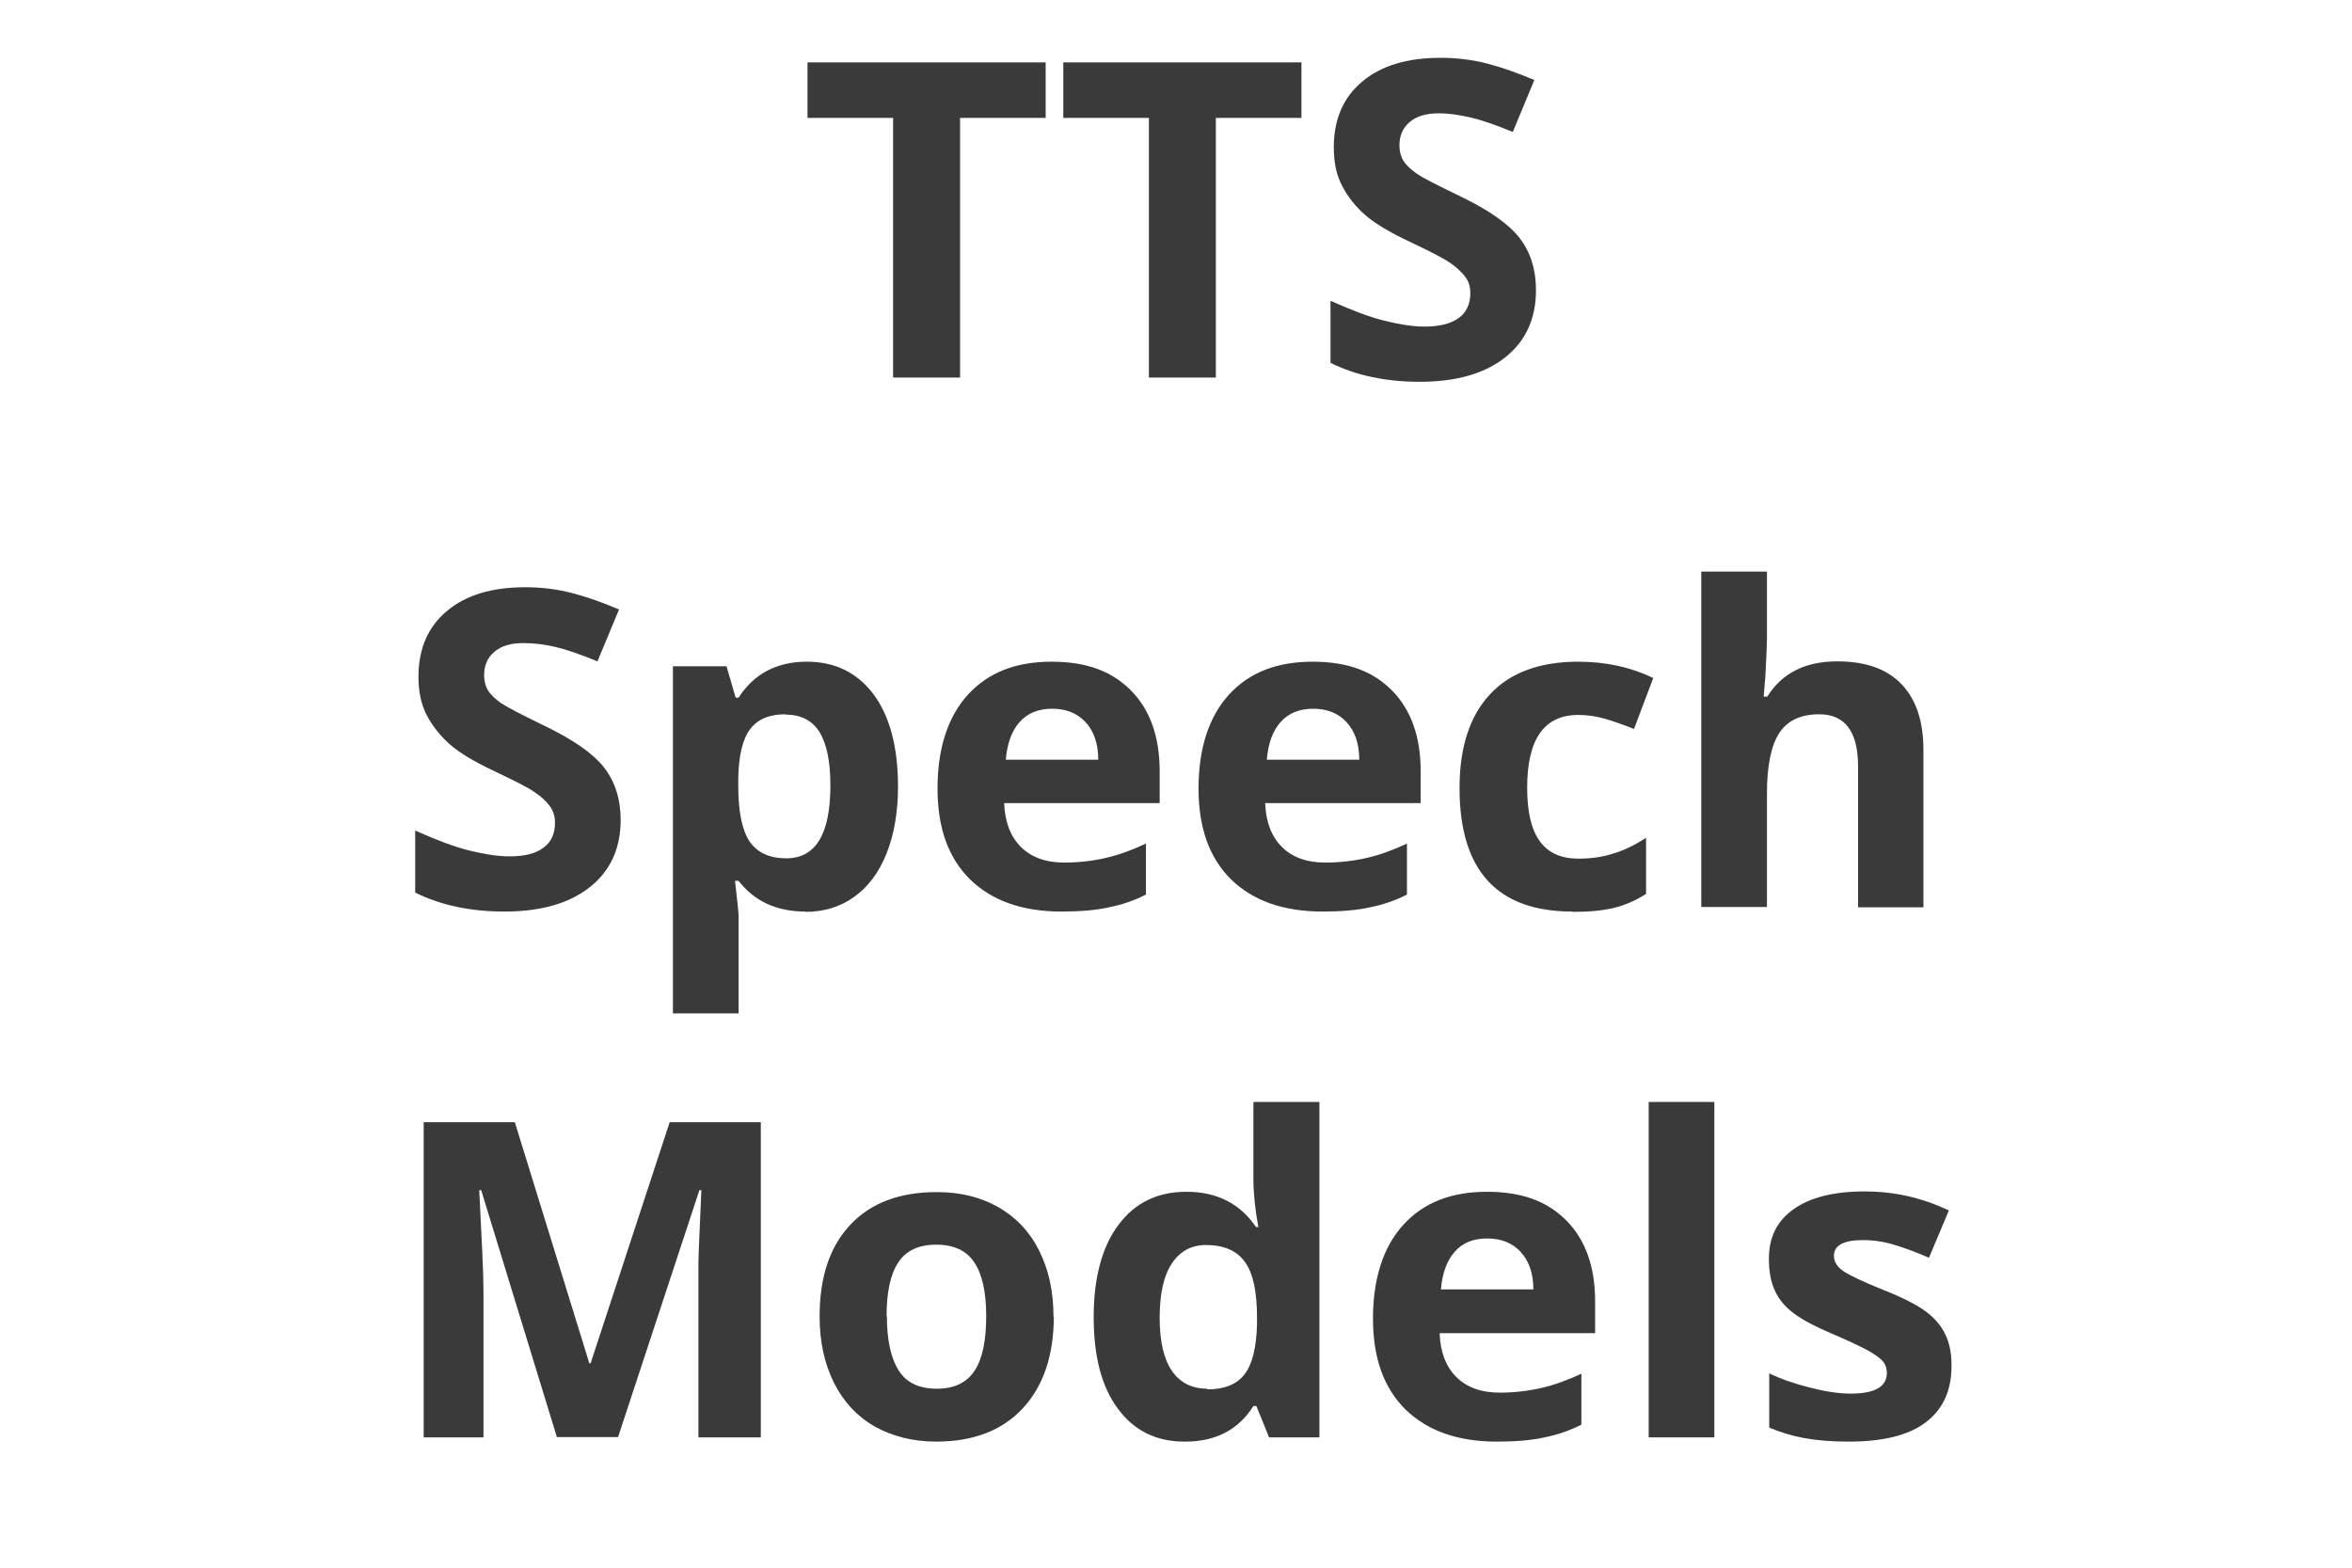 <?xml version="1.0" encoding="UTF-8"?>
<svg id="Layer_1" data-name="Layer 1" xmlns="http://www.w3.org/2000/svg" viewBox="0 0 72 48">
  <defs>
    <style>
      .cls-1 {
        fill: #3a3a3a;
      }
    </style>
  </defs>
  <path class="cls-1" d="M29.39,11.56h-2.05V3.61h-2.62v-1.7h7.29v1.7h-2.62v7.95Z"/>
  <path class="cls-1" d="M37.22,11.56h-2.05V3.61h-2.62v-1.7h7.29v1.7h-2.62v7.95Z"/>
  <path class="cls-1" d="M47.02,8.88c0,.87-.31,1.56-.94,2.06s-1.5.75-2.62.75c-1.03,0-1.94-.19-2.73-.58v-1.9c.65.29,1.2.5,1.65.61s.86.18,1.24.18c.45,0,.79-.09,1.03-.26.24-.17.36-.43.36-.77,0-.19-.05-.36-.16-.5s-.26-.29-.47-.43c-.2-.14-.62-.35-1.25-.65-.59-.28-1.03-.54-1.33-.8-.29-.25-.53-.55-.71-.89-.18-.34-.26-.73-.26-1.19,0-.85.29-1.53.87-2.01.58-.49,1.38-.73,2.4-.73.5,0,.98.06,1.44.18.46.12.93.29,1.43.5l-.66,1.59c-.51-.21-.94-.36-1.28-.44-.34-.08-.67-.13-.99-.13-.39,0-.68.09-.89.27-.21.18-.31.42-.31.71,0,.18.04.34.12.47.08.13.22.26.4.39.18.13.62.35,1.3.68.9.43,1.52.86,1.86,1.3.33.43.5.96.5,1.59Z"/>
  <path class="cls-1" d="M19,25.1c0,.87-.31,1.56-.94,2.06-.63.5-1.5.75-2.62.75-1.03,0-1.94-.19-2.73-.58v-1.9c.65.29,1.2.5,1.65.61s.86.18,1.24.18c.45,0,.79-.08,1.03-.26.24-.17.36-.43.36-.77,0-.19-.05-.36-.16-.51s-.26-.29-.47-.43c-.2-.14-.62-.35-1.25-.65-.59-.28-1.03-.54-1.33-.8-.29-.26-.53-.55-.71-.89s-.26-.74-.26-1.19c0-.85.29-1.53.87-2.01.58-.49,1.38-.73,2.4-.73.5,0,.98.06,1.44.18.46.12.93.29,1.43.5l-.66,1.59c-.51-.21-.94-.36-1.28-.44-.34-.08-.67-.12-.99-.12-.39,0-.68.09-.89.27-.21.18-.31.42-.31.71,0,.18.04.34.12.47.08.13.22.26.4.39.18.12.62.35,1.3.68.9.43,1.52.86,1.86,1.3.33.43.5.97.5,1.59Z"/>
  <path class="cls-1" d="M24.65,27.91c-.87,0-1.55-.31-2.04-.94h-.11c.07.62.11.97.11,1.07v2.99h-2.01v-10.63h1.64l.28.96h.09c.47-.73,1.17-1.1,2.09-1.1.87,0,1.55.34,2.05,1.01.49.67.74,1.61.74,2.81,0,.79-.12,1.47-.35,2.05s-.56,1.02-.99,1.33-.93.46-1.5.46ZM24.05,21.87c-.5,0-.86.15-1.09.46-.23.31-.35.81-.36,1.52v.22c0,.79.12,1.36.35,1.7.24.34.61.51,1.12.51.9,0,1.35-.74,1.35-2.23,0-.73-.11-1.27-.33-1.63-.22-.36-.57-.54-1.05-.54Z"/>
  <path class="cls-1" d="M32.49,27.91c-1.19,0-2.12-.33-2.79-.98-.67-.66-1-1.58-1-2.79s.31-2.19.93-2.87,1.47-1.01,2.56-1.01,1.86.3,2.44.89.87,1.42.87,2.46v.98h-4.76c.02.57.19,1.02.51,1.34.32.32.76.48,1.33.48.44,0,.87-.05,1.26-.14.4-.09.81-.24,1.24-.44v1.56c-.35.18-.73.31-1.13.39-.4.09-.89.13-1.47.13ZM32.21,21.7c-.43,0-.76.14-1,.41s-.38.66-.42,1.15h2.83c0-.5-.14-.88-.39-1.15s-.59-.41-1.02-.41Z"/>
  <path class="cls-1" d="M40.48,27.91c-1.19,0-2.12-.33-2.79-.98-.67-.66-1-1.58-1-2.79s.31-2.19.93-2.87,1.47-1.01,2.56-1.01,1.86.3,2.44.89.87,1.42.87,2.46v.98h-4.76c.02.57.19,1.02.51,1.34.32.32.76.48,1.33.48.44,0,.87-.05,1.26-.14.4-.09.81-.24,1.24-.44v1.56c-.35.18-.73.31-1.13.39-.4.09-.89.13-1.47.13ZM40.2,21.7c-.43,0-.76.14-1,.41s-.38.66-.42,1.15h2.83c0-.5-.14-.88-.39-1.15s-.59-.41-1.02-.41Z"/>
  <path class="cls-1" d="M48.13,27.91c-2.3,0-3.45-1.26-3.45-3.78,0-1.25.31-2.21.94-2.88.62-.66,1.52-.99,2.69-.99.85,0,1.62.17,2.3.5l-.59,1.56c-.32-.13-.61-.23-.88-.31-.27-.08-.55-.12-.82-.12-1.05,0-1.57.74-1.57,2.23s.52,2.17,1.57,2.17c.39,0,.75-.05,1.08-.16.33-.1.66-.26.99-.48v1.72c-.33.21-.66.35-.99.43-.33.08-.75.12-1.26.12Z"/>
  <path class="cls-1" d="M58.89,27.78h-2.01v-4.31c0-1.07-.4-1.6-1.19-1.6-.56,0-.97.19-1.22.57s-.38,1-.38,1.86v3.47h-2.01v-10.27h2.01v2.09c0,.16-.02.55-.05,1.15l-.05.59h.11c.45-.72,1.16-1.08,2.14-1.08.87,0,1.52.23,1.97.7s.67,1.14.67,2.01v4.81Z"/>
  <path class="cls-1" d="M17.05,44.01l-2.32-7.57h-.06c.08,1.54.13,2.57.13,3.08v4.49h-1.83v-9.65h2.79l2.28,7.38h.04l2.42-7.38h2.79v9.65h-1.91v-4.57c0-.22,0-.46,0-.75,0-.28.04-1.03.09-2.25h-.06l-2.49,7.56h-1.88Z"/>
  <path class="cls-1" d="M32.26,40.3c0,1.2-.32,2.14-.95,2.82s-1.52,1.02-2.65,1.02c-.71,0-1.33-.16-1.88-.46-.54-.31-.96-.76-1.25-1.34-.29-.58-.44-1.26-.44-2.03,0-1.21.31-2.14.94-2.81.63-.67,1.51-1,2.65-1,.71,0,1.33.15,1.88.46.54.31.96.75,1.25,1.33.29.58.44,1.25.44,2.03ZM27.15,40.3c0,.73.12,1.28.36,1.66s.63.56,1.17.56.92-.19,1.16-.56c.24-.37.35-.93.35-1.66s-.12-1.28-.36-1.64c-.24-.37-.63-.55-1.17-.55s-.92.18-1.16.54c-.24.36-.36.91-.36,1.65Z"/>
  <path class="cls-1" d="M36.26,44.14c-.87,0-1.55-.34-2.04-1.01-.5-.67-.74-1.61-.74-2.8s.25-2.15.76-2.83,1.2-1.01,2.08-1.01c.93,0,1.64.36,2.13,1.08h.07c-.1-.55-.15-1.04-.15-1.47v-2.36h2.02v10.27h-1.54l-.39-.96h-.09c-.46.73-1.16,1.09-2.09,1.09ZM36.96,42.54c.52,0,.89-.15,1.13-.45.24-.3.37-.81.39-1.53v-.22c0-.79-.12-1.36-.37-1.7-.24-.34-.64-.52-1.19-.52-.45,0-.8.19-1.05.57s-.37.93-.37,1.66.13,1.27.38,1.63c.25.36.61.54,1.08.54Z"/>
  <path class="cls-1" d="M45.82,44.14c-1.19,0-2.12-.33-2.79-.98-.67-.66-1-1.58-1-2.79s.31-2.19.93-2.87,1.47-1.01,2.56-1.01,1.86.3,2.44.89c.58.59.87,1.42.87,2.46v.98h-4.76c.02.57.19,1.02.51,1.34.32.32.76.48,1.33.48.44,0,.87-.05,1.26-.14.4-.09.81-.24,1.24-.44v1.56c-.35.18-.73.31-1.13.39-.4.09-.89.13-1.47.13ZM45.53,37.92c-.43,0-.76.13-1,.41-.24.27-.38.66-.42,1.15h2.83c0-.5-.14-.88-.39-1.15-.25-.27-.59-.41-1.02-.41Z"/>
  <path class="cls-1" d="M52.48,44.01h-2.01v-10.27h2.01v10.27Z"/>
  <path class="cls-1" d="M59.74,41.82c0,.76-.26,1.33-.79,1.73-.53.4-1.31.59-2.36.59-.54,0-.99-.04-1.37-.11-.38-.07-.73-.18-1.06-.32v-1.66c.37.18.79.32,1.26.44s.88.18,1.24.18c.73,0,1.1-.21,1.1-.63,0-.16-.05-.29-.15-.39s-.26-.21-.5-.34c-.24-.12-.55-.27-.95-.44-.57-.24-.99-.46-1.25-.66-.27-.2-.46-.43-.58-.7-.12-.26-.18-.58-.18-.97,0-.66.25-1.16.76-1.52.51-.36,1.23-.54,2.16-.54s1.75.19,2.59.58l-.61,1.45c-.37-.16-.72-.29-1.04-.39-.32-.1-.65-.15-.98-.15-.59,0-.89.16-.89.48,0,.18.1.34.29.47s.61.33,1.26.59c.58.23,1,.45,1.27.65.27.2.47.44.59.7.13.26.19.58.19.94Z"/>
</svg>